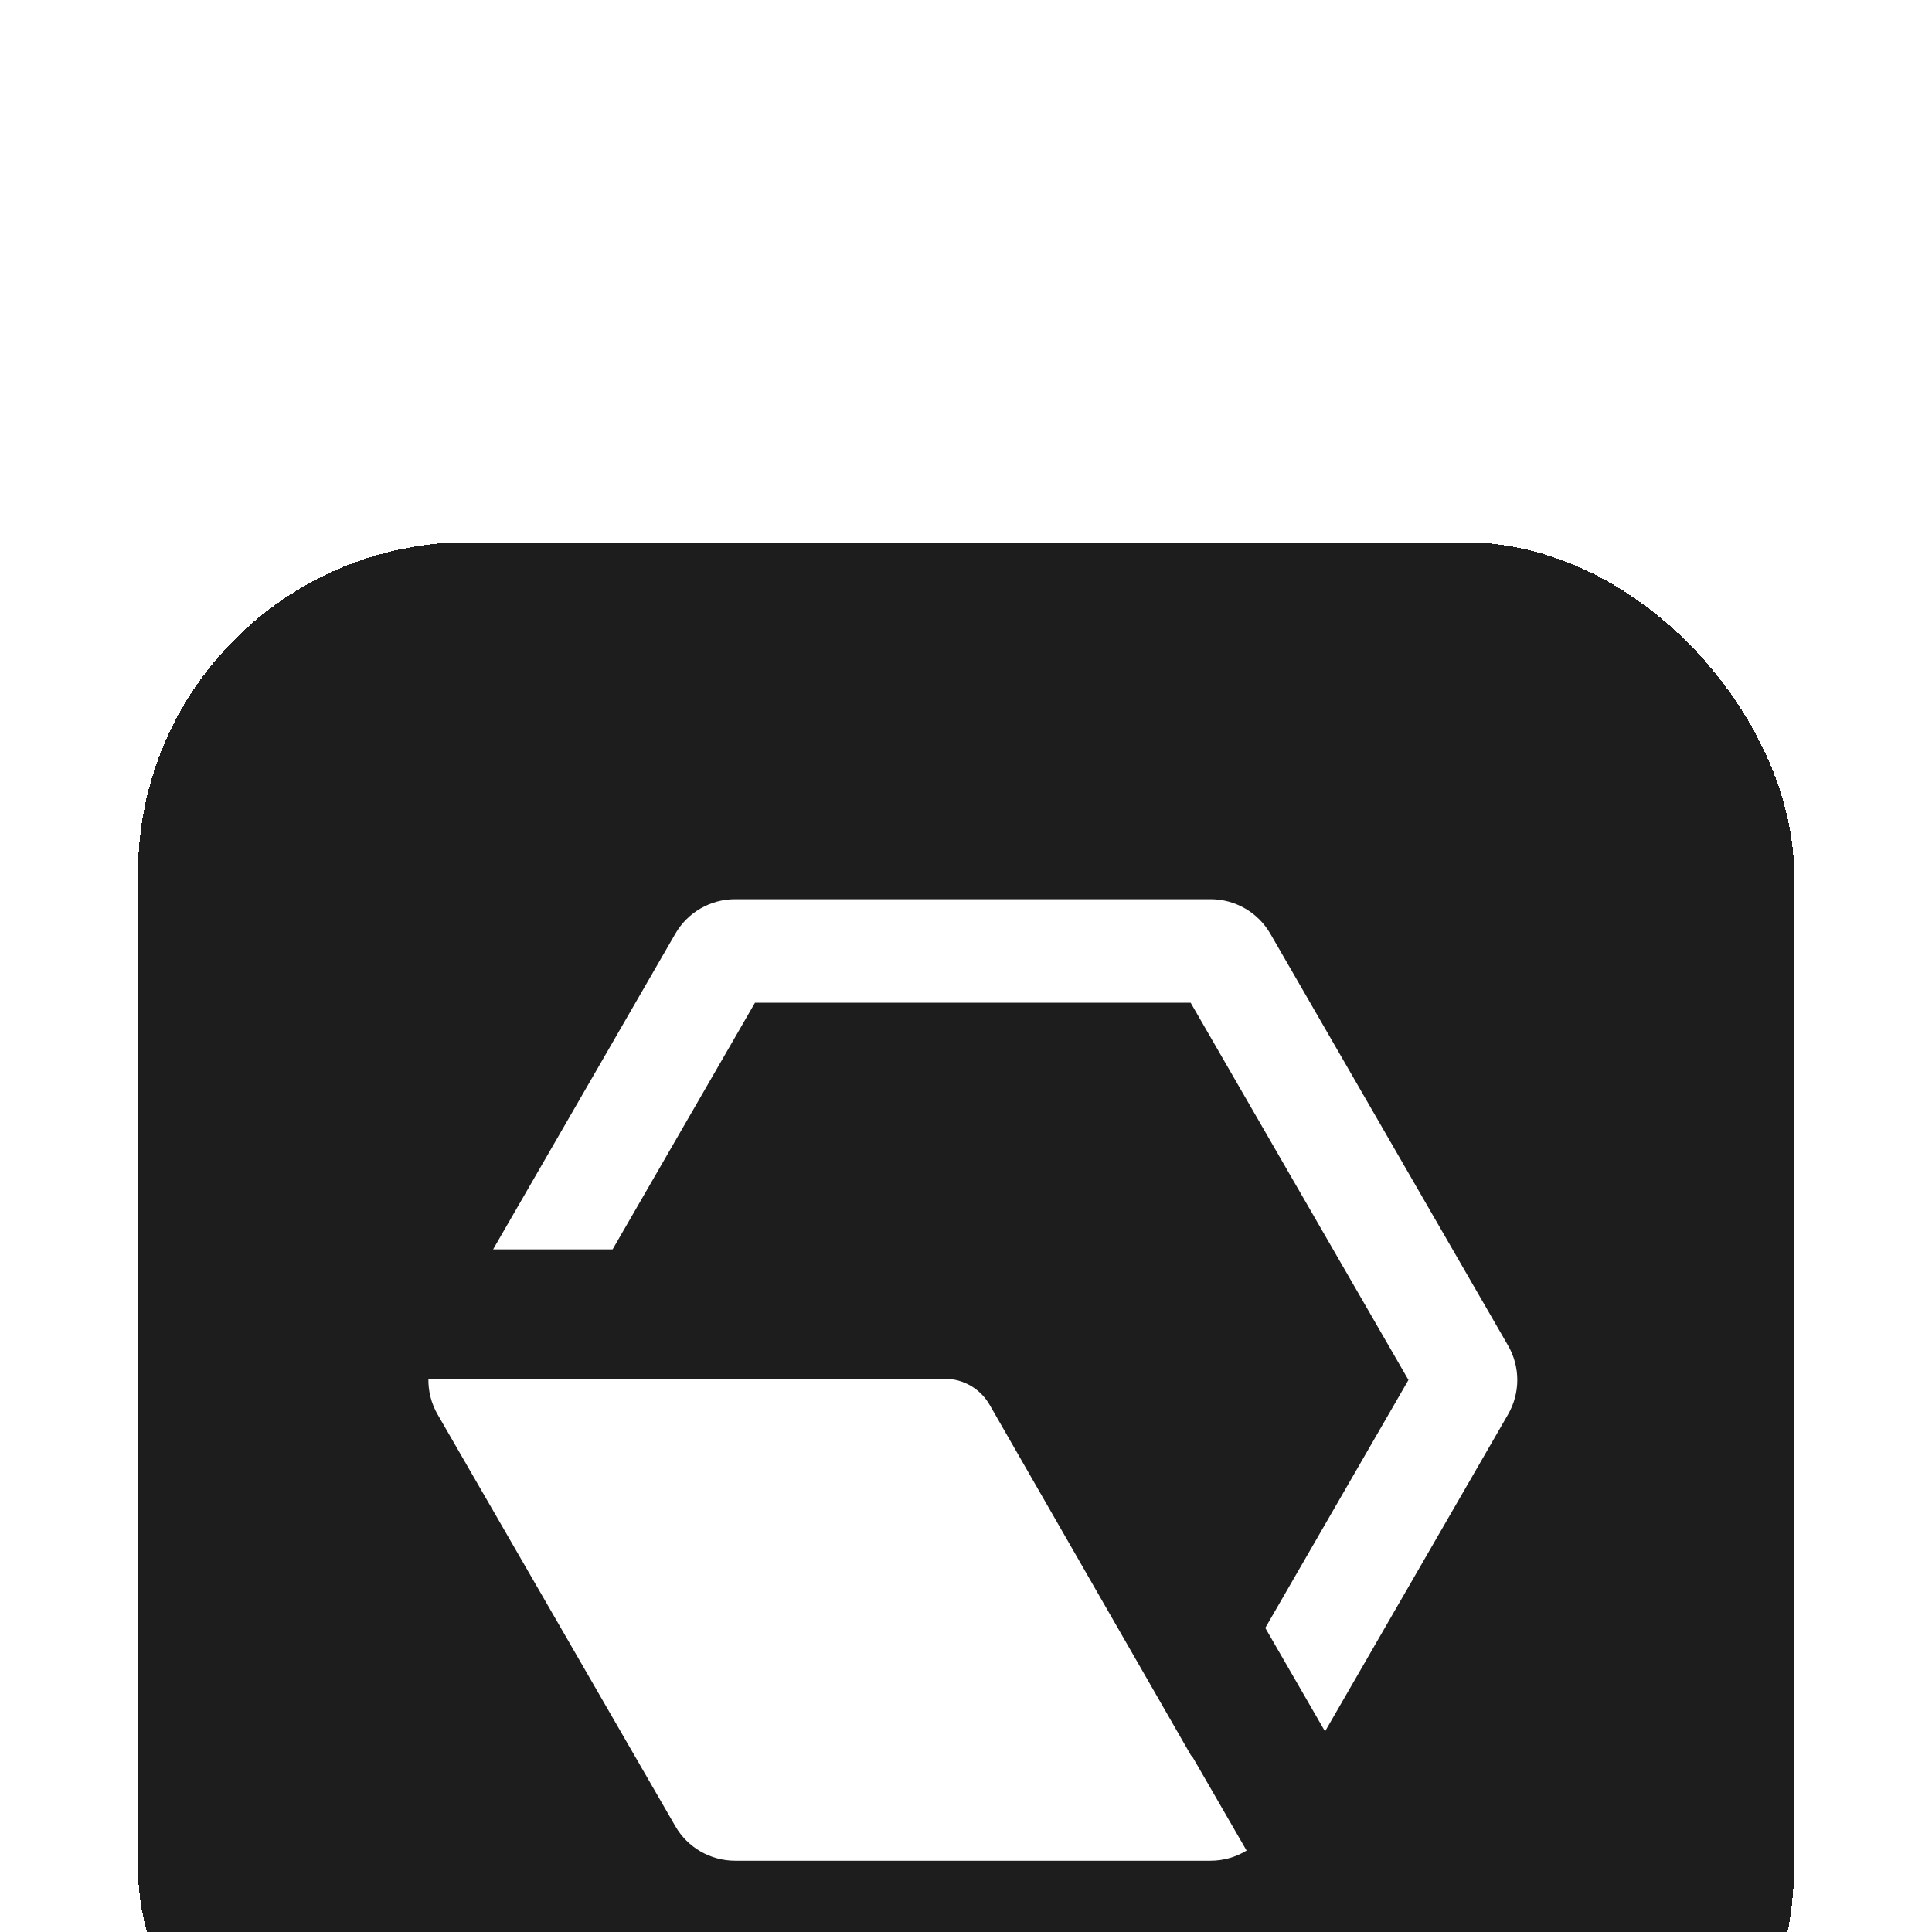<svg width="56" height="56" viewBox="0 0 56 56" fill="none" xmlns="http://www.w3.org/2000/svg">
<g filter="url(#filter0_dii_411_8100)">
<rect x="4" y="2" width="48" height="48" rx="9.6" fill="#1D1D1D" shape-rendering="crispEdges"/>
<path d="M19.575 13.35C19.932 12.731 20.593 12.35 21.307 12.35L35.089 12.35C35.803 12.35 36.463 12.731 36.821 13.35L43.711 25.285C44.069 25.904 44.069 26.666 43.711 27.285L38.407 36.472L36.675 33.472L40.825 26.285L34.511 15.35L21.884 15.35L17.756 22.5H14.292L19.575 13.35Z" fill="white"/>
<path d="M34.541 37.169L36.133 39.926C35.824 40.115 35.464 40.22 35.089 40.22H21.307C20.593 40.22 19.932 39.839 19.575 39.22L12.684 27.285C12.5 26.965 12.41 26.607 12.417 26.25L27.382 26.25C27.919 26.25 28.415 26.537 28.683 27.003L34.532 37.185L34.541 37.169Z" fill="white"/>
</g>
<defs>
<filter id="filter0_dii_411_8100" x="0.571" y="0.286" width="54.857" height="60" filterUnits="userSpaceOnUse" color-interpolation-filters="sRGB">
<feFlood flood-opacity="0" result="BackgroundImageFix"/>
<feColorMatrix in="SourceAlpha" type="matrix" values="0 0 0 0 0 0 0 0 0 0 0 0 0 0 0 0 0 0 127 0" result="hardAlpha"/>
<feOffset dy="1.714"/>
<feGaussianBlur stdDeviation="1.714"/>
<feComposite in2="hardAlpha" operator="out"/>
<feColorMatrix type="matrix" values="0 0 0 0 0.031 0 0 0 0 0.031 0 0 0 0 0.031 0 0 0 0.1 0"/>
<feBlend mode="normal" in2="BackgroundImageFix" result="effect1_dropShadow_411_8100"/>
<feBlend mode="normal" in="SourceGraphic" in2="effect1_dropShadow_411_8100" result="shape"/>
<feColorMatrix in="SourceAlpha" type="matrix" values="0 0 0 0 0 0 0 0 0 0 0 0 0 0 0 0 0 0 127 0" result="hardAlpha"/>
<feOffset dy="10.286"/>
<feGaussianBlur stdDeviation="10.286"/>
<feComposite in2="hardAlpha" operator="arithmetic" k2="-1" k3="1"/>
<feColorMatrix type="matrix" values="0 0 0 0 1 0 0 0 0 1 0 0 0 0 1 0 0 0 0.12 0"/>
<feBlend mode="normal" in2="shape" result="effect2_innerShadow_411_8100"/>
<feColorMatrix in="SourceAlpha" type="matrix" values="0 0 0 0 0 0 0 0 0 0 0 0 0 0 0 0 0 0 127 0" result="hardAlpha"/>
<feOffset dy="1.714"/>
<feGaussianBlur stdDeviation="0.857"/>
<feComposite in2="hardAlpha" operator="arithmetic" k2="-1" k3="1"/>
<feColorMatrix type="matrix" values="0 0 0 0 1 0 0 0 0 1 0 0 0 0 1 0 0 0 0.2 0"/>
<feBlend mode="normal" in2="effect2_innerShadow_411_8100" result="effect3_innerShadow_411_8100"/>
</filter>
</defs>
</svg>
